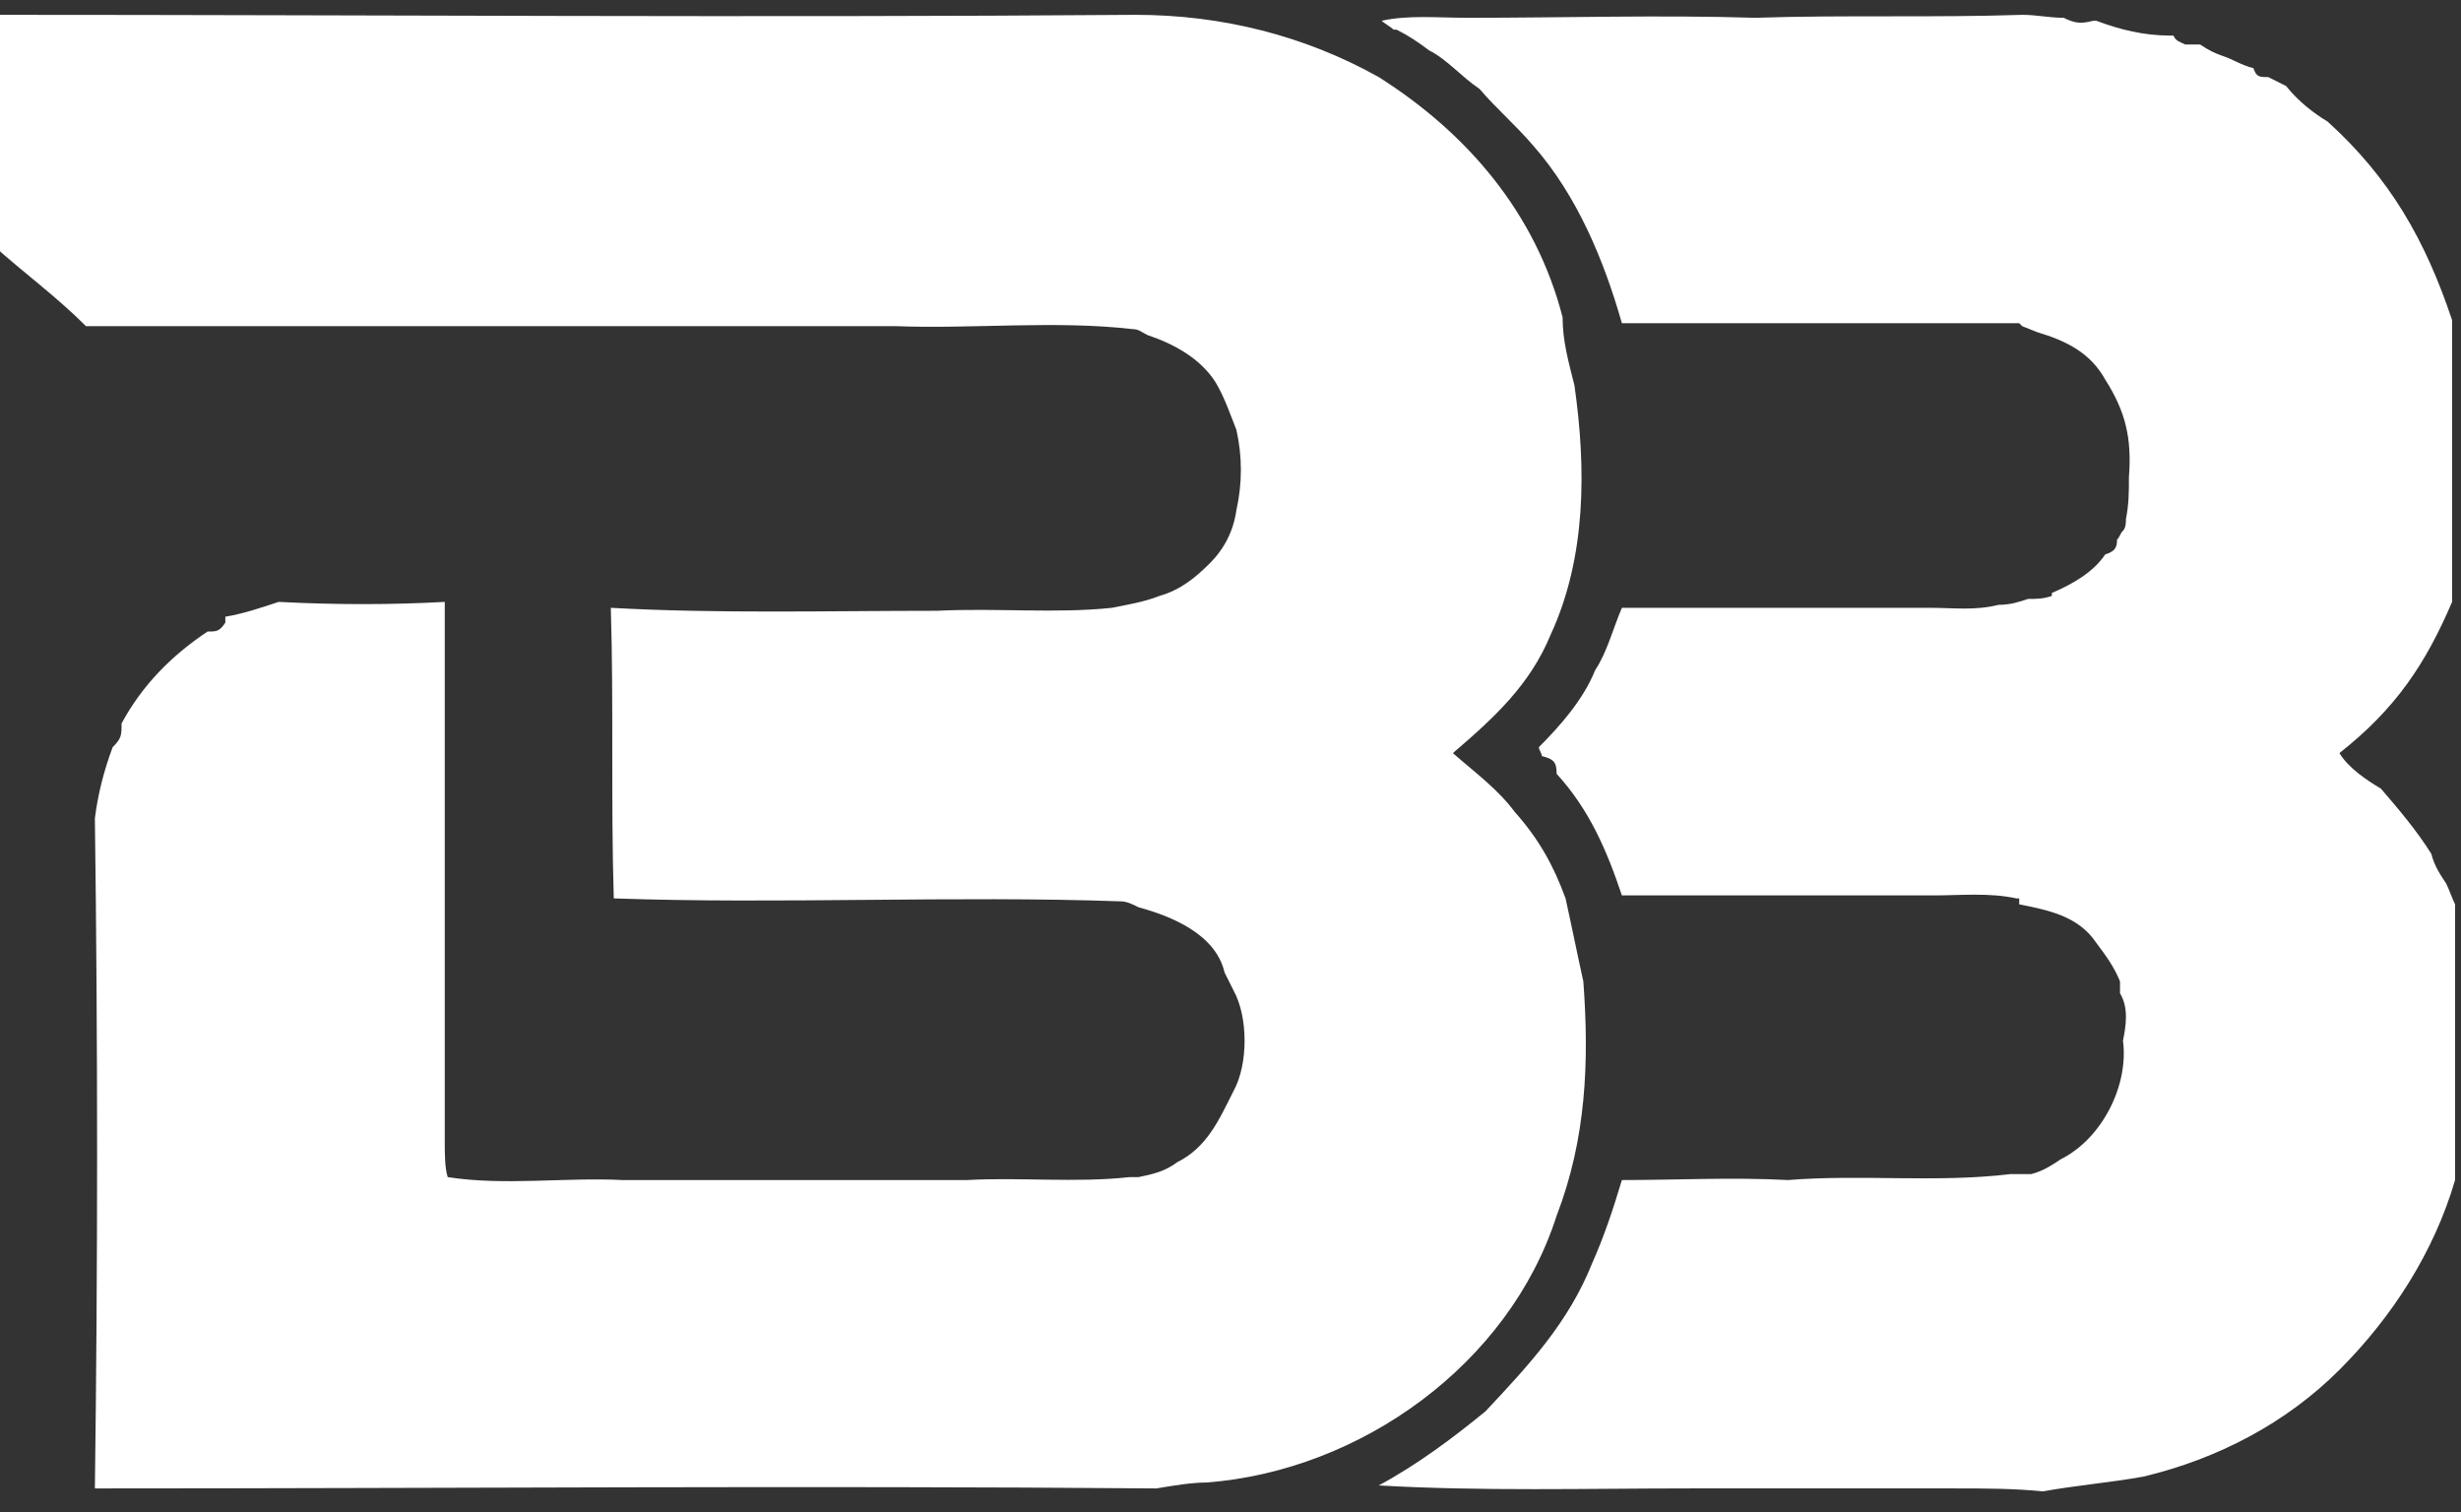 <?xml version="1.0" encoding="utf-8"?>
<!-- Generator: Adobe Illustrator 25.1.0, SVG Export Plug-In . SVG Version: 6.00 Build 0)  -->
<svg version="1.1" id="Layer_1" xmlns="http://www.w3.org/2000/svg" xmlns:xlink="http://www.w3.org/1999/xlink" x="0px" y="0px"
	 viewBox="0 0 83 51" style="enable-background:new 0 0 83 51;" xml:space="preserve">
<rect x="0" y="0" width="83" height="51" fill="#333333" stroke="none"/>
<style type="text/css">
	.st0{fill:#FFFFFF;}
</style>
<path class="st0" d="M52.5,41c1-2.6,1.1-5.2,0.9-7.9c-0.2-0.9-0.4-1.9-0.6-2.8c-0.4-1.1-0.9-2-1.7-2.9c-0.6-0.8-1.3-1.3-2.1-2
	c1.4-1.2,2.6-2.3,3.3-4c1.2-2.6,1.2-5.6,0.8-8.4c-0.2-0.8-0.4-1.5-0.4-2.3c-0.9-3.5-3.2-6.2-6.2-8.1c-2.5-1.4-5.3-2.1-8.2-2.1
	c-12.8,0.1-25.7,0-38.5,0v7.8c1,0.9,2.1,1.7,3.1,2.7c9.1,0,18.2,0,27.3,0c2.6,0.1,5.4-0.2,8,0.1c0.2,0,0.3,0.1,0.5,0.2
	c0.9,0.3,1.8,0.8,2.3,1.6c0.3,0.5,0.5,1.1,0.7,1.6c0.2,0.9,0.2,1.8,0,2.7c-0.1,0.7-0.4,1.3-0.9,1.8c-0.5,0.5-1,0.9-1.7,1.1
	c-0.5,0.2-1.1,0.3-1.6,0.4c-1.9,0.2-3.9,0-5.9,0.1c-3.7,0-7.4,0.1-11-0.1c0.1,3.3,0,6.5,0.1,9.8c5.6,0.2,11.5-0.1,17.1,0.1
	c0.2,0,0.4,0.1,0.6,0.2c1.1,0.3,2.6,0.9,2.9,2.2c0.1,0.2,0.2,0.4,0.3,0.6c0.5,0.9,0.5,2.5,0,3.4c-0.5,1-0.9,1.9-1.9,2.4
	c-0.4,0.3-0.8,0.4-1.3,0.5l-0.3,0c-1.8,0.2-3.7,0-5.5,0.1H21c-1.9-0.1-4,0.2-5.9-0.1C15,39.4,15,38.9,15,38.5c0-6.1,0-12.2,0-18.2
	c-1.8,0.1-3.7,0.1-5.6,0c-0.6,0.2-1.2,0.4-1.8,0.5L7.6,21c-0.2,0.3-0.3,0.3-0.6,0.3c-1.2,0.8-2.2,1.8-2.9,3.1c0,0.4,0,0.5-0.3,0.8
	c-0.3,0.8-0.5,1.6-0.6,2.4c0.1,7.5,0.1,15.1,0,22.6c11.9,0,23.9-0.1,35.8,0c0.6-0.1,1.2-0.2,1.7-0.2C45.9,49.6,50.9,46,52.5,41z
	 M82.7,20.3v-9.5c-0.9-2.7-2.1-4.8-4.2-6.7c-0.5-0.3-1-0.7-1.4-1.2c-0.2-0.1-0.4-0.2-0.6-0.3c-0.3,0-0.4,0-0.5-0.3
	c-0.4-0.1-0.7-0.3-1-0.4c-0.3-0.1-0.5-0.2-0.8-0.4c-0.2,0-0.3,0-0.5,0c-0.2-0.1-0.3-0.1-0.4-0.3l-0.1,0c-0.9,0-1.7-0.2-2.5-0.5
	l-0.1,0c-0.4,0.1-0.6,0.1-1-0.1c-0.5,0-0.9-0.1-1.4-0.1c-3,0.1-6,0-9,0.1c-3.2-0.1-6.4,0-9.7,0c-1,0-2-0.1-2.9,0.1
	c0.1,0.1,0.3,0.2,0.4,0.3L47.1,1c0.4,0.2,0.7,0.4,1.1,0.7C48.8,2,49.3,2.6,49.9,3c0.6,0.7,1.2,1.2,1.8,1.9c1.5,1.7,2.4,3.9,3,6
	c3.1,0,6.1,0,9.2,0c1.4,0,2.8,0,4.2,0l0.1,0.1l0.5,0.2c1,0.3,1.8,0.7,2.3,1.6c0.7,1.1,0.9,2,0.8,3.3c0,0.5,0,0.9-0.1,1.4
	c0,0.1,0,0.3-0.1,0.4c-0.1,0.1-0.1,0.2-0.2,0.3c0,0.3-0.1,0.4-0.4,0.5c-0.4,0.6-1.1,1-1.8,1.3l0,0.1c-0.3,0.1-0.5,0.1-0.8,0.1
	c-0.3,0.1-0.6,0.2-1,0.2c-0.8,0.2-1.5,0.1-2.3,0.1c-1.6,0-3.1,0-4.7,0c-1.9,0-3.8,0-5.7,0c-0.3,0.7-0.5,1.5-0.9,2.1
	c-0.4,1-1.2,1.9-1.9,2.6c0,0.1,0.1,0.2,0.1,0.3c0.4,0.1,0.5,0.2,0.5,0.6c1.1,1.2,1.7,2.6,2.2,4.1c1.9,0,3.9,0,5.8,0
	c1.6,0,3.1,0,4.7,0c0.9,0,1.9-0.1,2.8,0.1l0.1,0v0.2c1,0.2,2,0.4,2.6,1.3c0.3,0.4,0.6,0.8,0.8,1.3l0,0.4c0.3,0.5,0.2,1.1,0.1,1.6
	c0.2,1.5-0.7,3.3-2.1,4c-0.3,0.2-0.6,0.4-1,0.5h-0.3c-0.1,0-0.3,0-0.4,0c-2.5,0.3-5,0-7.5,0.2c-1.9-0.1-3.7,0-5.6,0
	c-0.3,1-0.6,1.9-1,2.8c-0.8,2-2.1,3.4-3.6,5c-1.1,0.9-2.3,1.8-3.6,2.5c3.5,0.2,7,0.1,10.5,0.1c1.8,0,3.7,0,5.5,0c1.1,0,2.3,0,3.4,0
	c1,0,2,0,3,0.1c1.1-0.2,2.3-0.3,3.4-0.5c2.5-0.6,4.8-1.8,6.6-3.6c1.8-1.8,3.2-4,3.9-6.4v-9.3c-0.1-0.2-0.2-0.5-0.3-0.7
	c-0.2-0.3-0.4-0.6-0.5-1c-0.5-0.8-1.1-1.5-1.7-2.2c-0.5-0.3-1.1-0.7-1.4-1.2C80.8,23.9,81.8,22.4,82.7,20.3z"/>
</svg>
